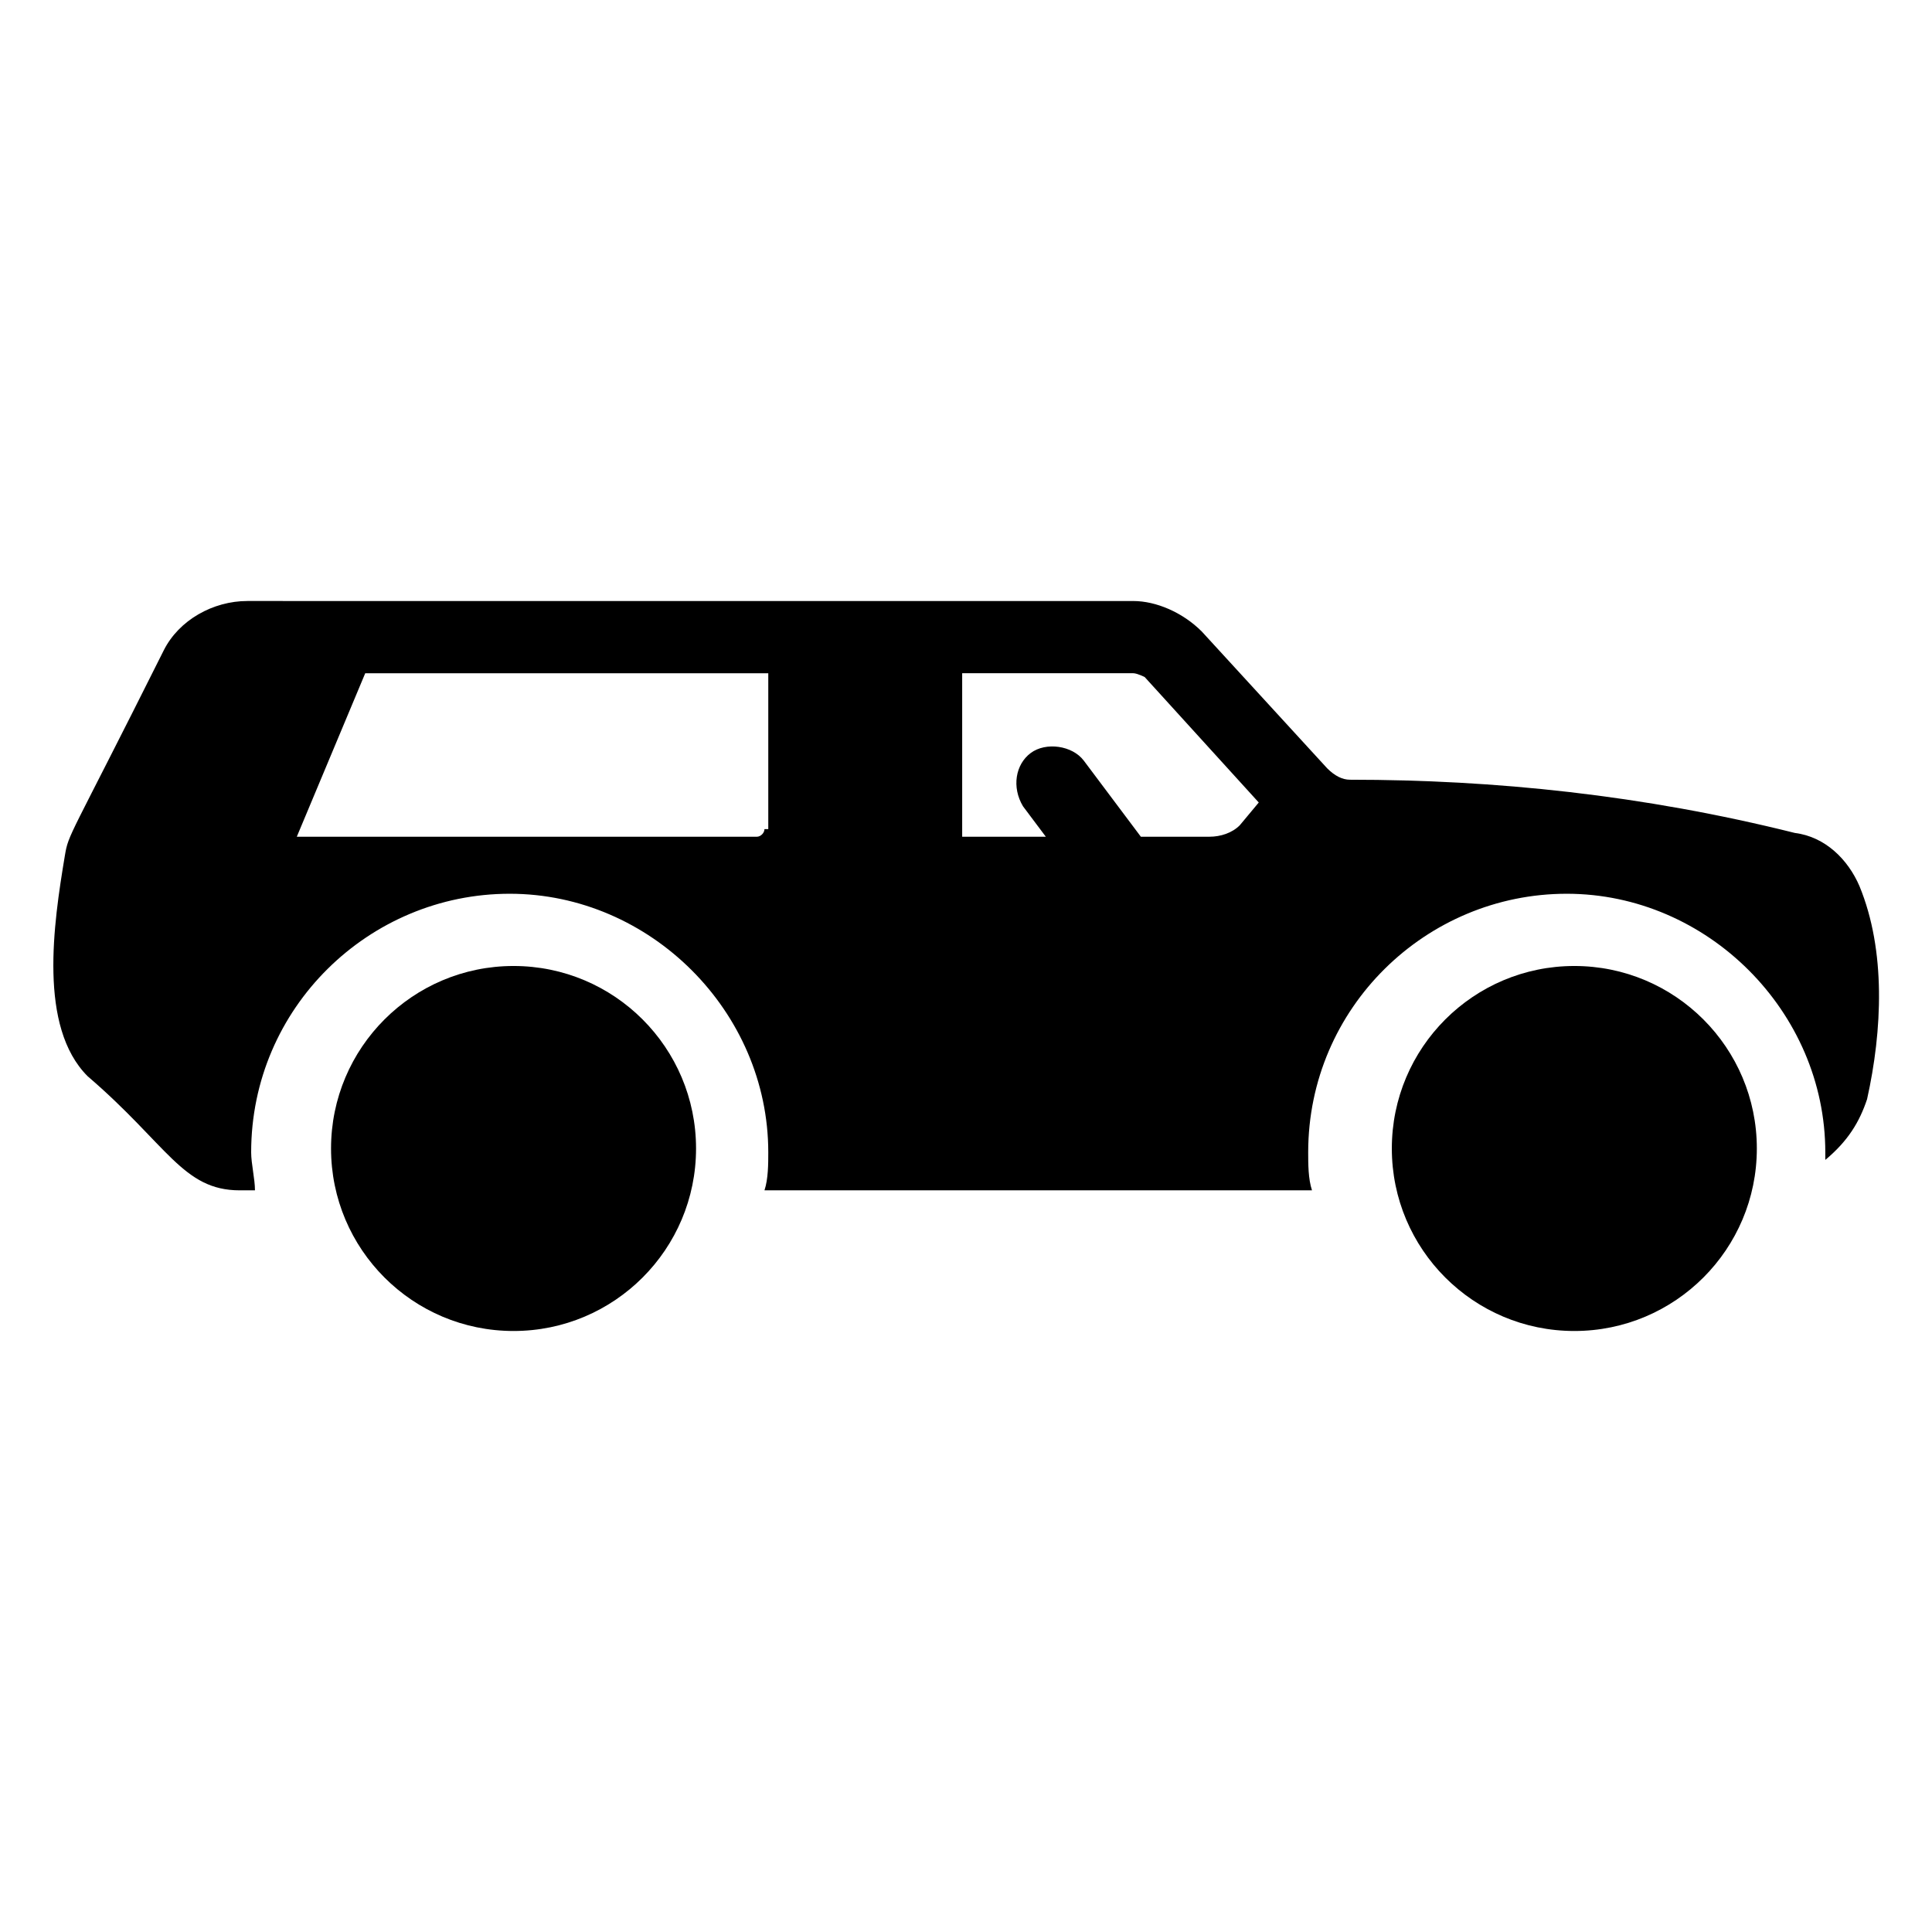 <?xml version="1.0" encoding="UTF-8"?>
<!-- Uploaded to: SVG Repo, www.svgrepo.com, Generator: SVG Repo Mixer Tools -->
<svg fill="#000000" width="800px" height="800px" version="1.1" viewBox="144 144 512 512" xmlns="http://www.w3.org/2000/svg">
 <g>
  <path d="m638.8 435.27c4.031-18.137 5.039-39.297-2.016-56.426-3.023-7.055-9.07-13.098-17.129-14.105-40.305-10.078-79.602-14.105-117.89-14.105-2.016 0-4.031-1.008-6.047-3.023l-33.25-36.273c-5.039-5.039-12.09-8.062-18.137-8.062l-234.78-0.004c-9.07 0-18.137 5.039-22.168 13.098-25.191 50.383-25.191 48.367-26.199 54.41-3.023 18.137-7.055 45.344 6.047 58.441 21.16 18.137 25.191 30.23 40.305 30.23h4.031c0-3.023-1.008-7.055-1.008-10.078 0-38.289 31.234-68.52 68.52-68.52 37.281 0 68.52 31.234 68.52 68.52 0 3.023 0 7.055-1.008 10.078h145.1c-1.008-3.023-1.008-7.055-1.008-10.078 0-38.289 31.234-68.52 68.52-68.52 37.281 0 68.52 31.234 68.52 68.52v2.016c6.039-5.035 9.062-10.07 11.078-16.117zm-292.21-71.543c0 1.008-1.008 2.016-2.016 2.016h-121.92l18.137-43.328h106.81v41.312zm125.95-1.008c-2.016 2.016-5.039 3.023-8.062 3.023h-18.137l-15.113-20.152c-3.023-4.031-10.078-5.039-14.105-2.016-4.031 3.023-5.039 9.07-2.016 14.105l6.047 8.062h-22.168v-43.328h45.344c1.008 0 3.023 1.008 3.023 1.008l30.23 33.25z"/>
  <path d="m328.46 448.36c0 26.711-21.652 48.367-48.363 48.367-26.715 0-48.367-21.656-48.367-48.367 0-26.711 21.652-48.363 48.367-48.363 26.711 0 48.363 21.652 48.363 48.363"/>
  <path d="m609.58 448.36c0 26.711-21.652 48.367-48.363 48.367s-48.367-21.656-48.367-48.367c0-26.711 21.656-48.363 48.367-48.363s48.363 21.652 48.363 48.363"/>
 </g>
</svg>